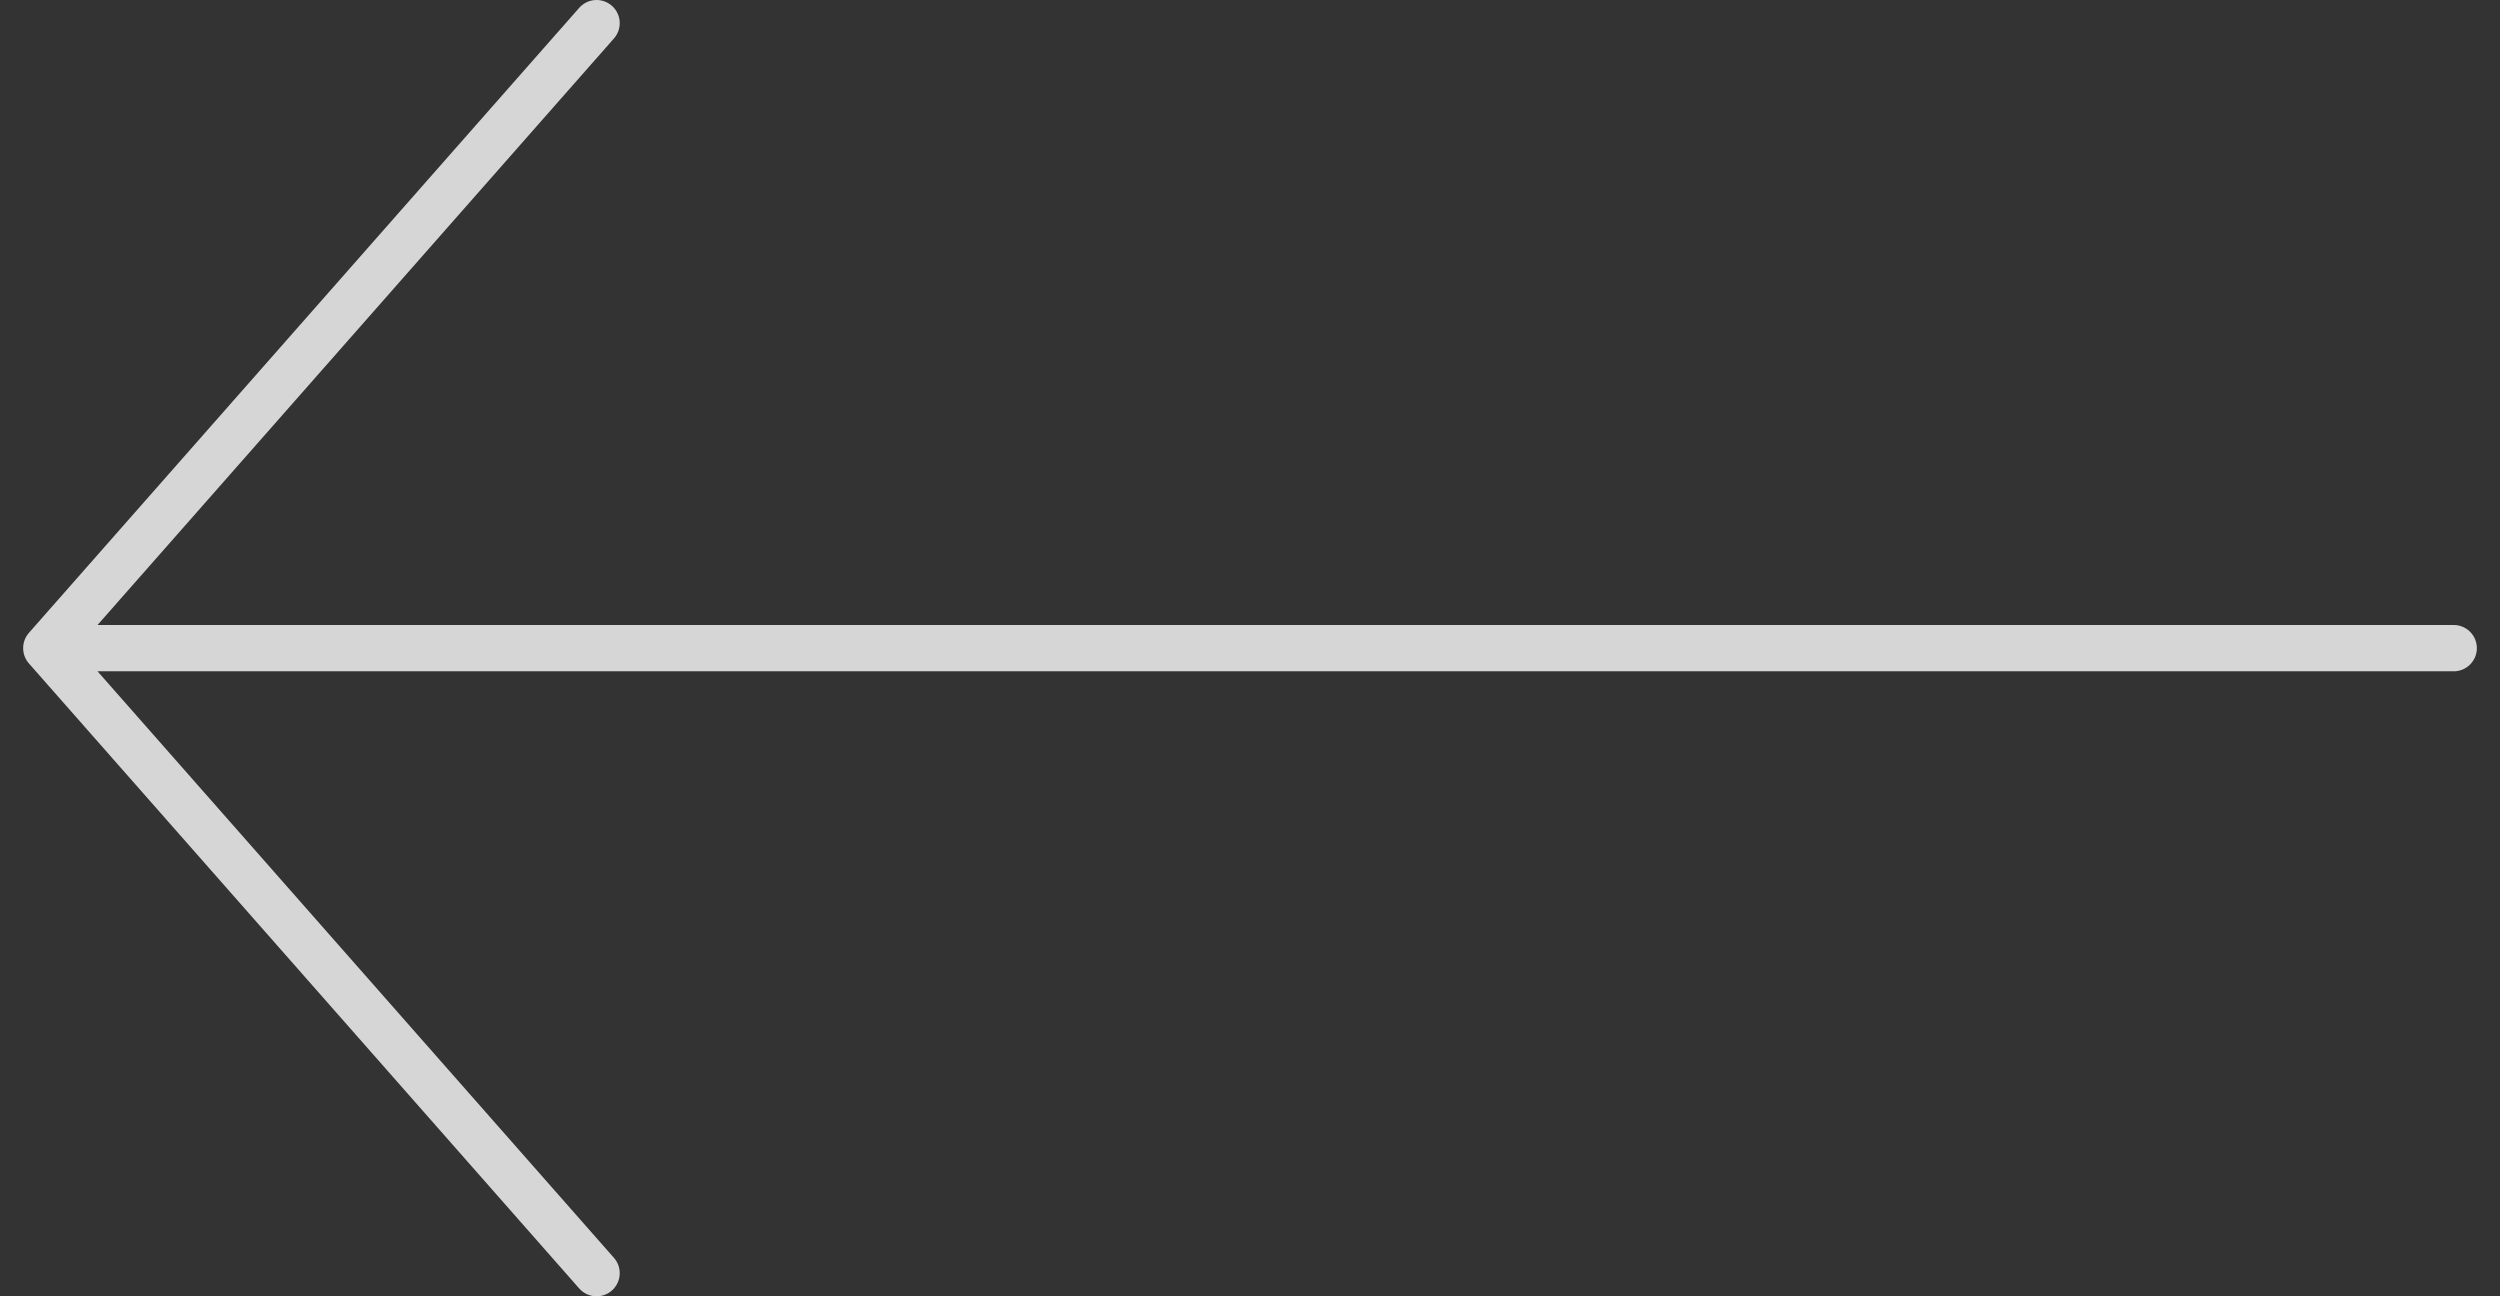 <svg width="54" height="28" fill="none" xmlns="http://www.w3.org/2000/svg"><rect width="100%" height="100%" fill="#333333" stroke="none"/><path opacity=".8" d="M12.886.5L1 14m0 0l11.886 13.5M1 14h52" stroke="#fff" stroke-linecap="round" stroke-linejoin="round"/></svg>